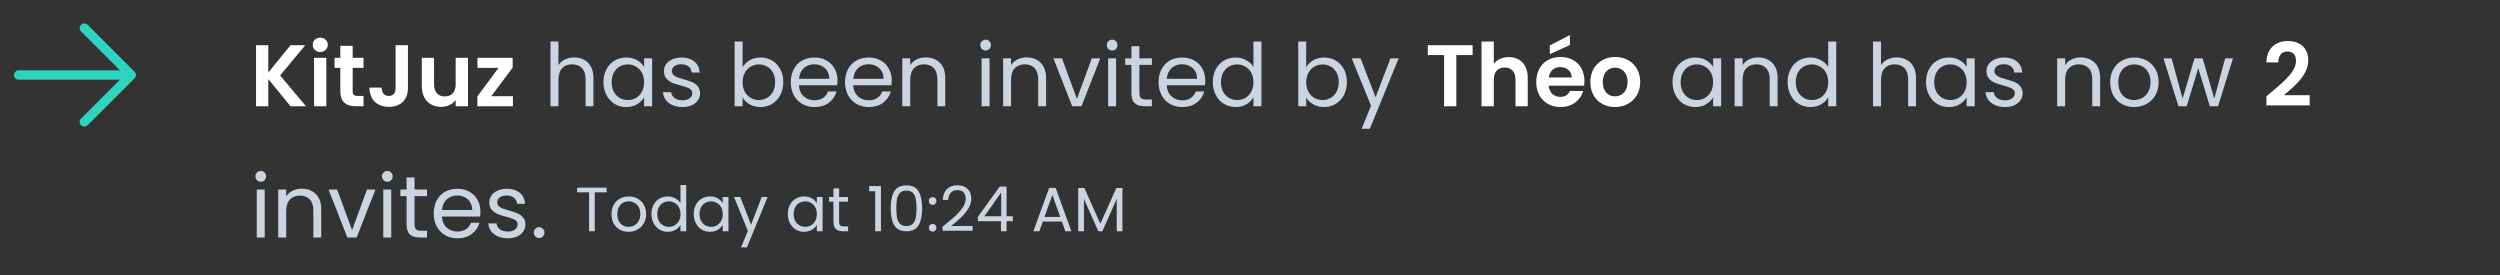 <svg width="400" height="44" viewBox="0 0 400 44" fill="none" xmlns="http://www.w3.org/2000/svg">
<rect x="0" y="0" width="400" height="44" fill="#333333" stroke="none"/>
<path d="M13.5 4.5L21 12M21 12L13.5 19.5M21 12H3" stroke="#2DD4BF" stroke-width="1.5" stroke-linecap="round" stroke-linejoin="round"/>
<path d="M46.482 17L42.926 12.646V17H40.966V7.228H42.926V11.61L46.482 7.228H48.848L44.816 12.072L48.96 17H46.482ZM50.249 17V9.244H52.209V17H50.249ZM51.243 8.32C50.543 8.32 50.039 7.816 50.039 7.172C50.039 6.528 50.543 6.024 51.243 6.024C51.929 6.024 52.447 6.528 52.447 7.172C52.447 7.816 51.929 8.32 51.243 8.32ZM54.454 14.592V10.854H53.53V9.244H54.454V7.326H56.428V9.244H58.164V10.854H56.428V14.606C56.428 15.124 56.638 15.348 57.254 15.348H58.164V17H56.932C55.448 17 54.454 16.37 54.454 14.592ZM63.297 14.088V7.228H65.271V14.088C65.271 16.02 64.039 17.098 62.233 17.098C60.399 17.098 59.111 15.992 59.111 14.018H61.071C61.085 14.844 61.463 15.348 62.205 15.348C62.933 15.348 63.297 14.858 63.297 14.088ZM74.88 9.244V17H72.906V16.02C72.416 16.678 71.562 17.098 70.596 17.098C68.79 17.098 67.488 15.922 67.488 13.794V9.244H69.448V13.514C69.448 14.76 70.134 15.432 71.17 15.432C72.234 15.432 72.906 14.76 72.906 13.514V9.244H74.88ZM82.022 9.244V10.826L78.606 15.39H82.064V17H76.38V15.418L79.768 10.854H76.394V9.244H82.022Z" fill="white"/>
<path d="M91.886 9.188C92.465 9.188 92.987 9.314 93.454 9.566C93.921 9.809 94.285 10.177 94.546 10.672C94.817 11.167 94.952 11.769 94.952 12.478V17H93.692V12.66C93.692 11.895 93.501 11.311 93.118 10.91C92.735 10.499 92.213 10.294 91.55 10.294C90.878 10.294 90.341 10.504 89.94 10.924C89.548 11.344 89.352 11.955 89.352 12.758V17H88.078V6.64H89.352V10.42C89.604 10.028 89.949 9.725 90.388 9.51C90.836 9.295 91.335 9.188 91.886 9.188ZM96.557 13.136C96.557 12.352 96.716 11.666 97.033 11.078C97.35 10.481 97.784 10.019 98.335 9.692C98.895 9.365 99.516 9.202 100.197 9.202C100.869 9.202 101.452 9.347 101.947 9.636C102.442 9.925 102.81 10.289 103.053 10.728V9.328H104.341V17H103.053V15.572C102.801 16.02 102.423 16.393 101.919 16.692C101.424 16.981 100.846 17.126 100.183 17.126C99.502 17.126 98.886 16.958 98.335 16.622C97.784 16.286 97.35 15.815 97.033 15.208C96.716 14.601 96.557 13.911 96.557 13.136ZM103.053 13.15C103.053 12.571 102.936 12.067 102.703 11.638C102.47 11.209 102.152 10.882 101.751 10.658C101.359 10.425 100.925 10.308 100.449 10.308C99.973 10.308 99.539 10.42 99.147 10.644C98.755 10.868 98.442 11.195 98.209 11.624C97.976 12.053 97.859 12.557 97.859 13.136C97.859 13.724 97.976 14.237 98.209 14.676C98.442 15.105 98.755 15.437 99.147 15.67C99.539 15.894 99.973 16.006 100.449 16.006C100.925 16.006 101.359 15.894 101.751 15.67C102.152 15.437 102.47 15.105 102.703 14.676C102.936 14.237 103.053 13.729 103.053 13.15ZM109.21 17.126C108.622 17.126 108.095 17.028 107.628 16.832C107.161 16.627 106.793 16.347 106.522 15.992C106.251 15.628 106.102 15.213 106.074 14.746H107.39C107.427 15.129 107.605 15.441 107.922 15.684C108.249 15.927 108.673 16.048 109.196 16.048C109.681 16.048 110.064 15.941 110.344 15.726C110.624 15.511 110.764 15.241 110.764 14.914C110.764 14.578 110.615 14.331 110.316 14.172C110.017 14.004 109.555 13.841 108.93 13.682C108.361 13.533 107.894 13.383 107.53 13.234C107.175 13.075 106.867 12.847 106.606 12.548C106.354 12.24 106.228 11.839 106.228 11.344C106.228 10.952 106.345 10.593 106.578 10.266C106.811 9.939 107.143 9.683 107.572 9.496C108.001 9.3 108.491 9.202 109.042 9.202C109.891 9.202 110.577 9.417 111.1 9.846C111.623 10.275 111.903 10.863 111.94 11.61H110.666C110.638 11.209 110.475 10.887 110.176 10.644C109.887 10.401 109.495 10.28 109 10.28C108.543 10.28 108.179 10.378 107.908 10.574C107.637 10.77 107.502 11.027 107.502 11.344C107.502 11.596 107.581 11.806 107.74 11.974C107.908 12.133 108.113 12.263 108.356 12.366C108.608 12.459 108.953 12.567 109.392 12.688C109.943 12.837 110.391 12.987 110.736 13.136C111.081 13.276 111.375 13.491 111.618 13.78C111.87 14.069 112.001 14.447 112.01 14.914C112.01 15.334 111.893 15.712 111.66 16.048C111.427 16.384 111.095 16.65 110.666 16.846C110.246 17.033 109.761 17.126 109.21 17.126ZM118.815 10.756C119.076 10.299 119.459 9.925 119.963 9.636C120.467 9.347 121.041 9.202 121.685 9.202C122.376 9.202 122.996 9.365 123.547 9.692C124.098 10.019 124.532 10.481 124.849 11.078C125.166 11.666 125.325 12.352 125.325 13.136C125.325 13.911 125.166 14.601 124.849 15.208C124.532 15.815 124.093 16.286 123.533 16.622C122.982 16.958 122.366 17.126 121.685 17.126C121.022 17.126 120.439 16.981 119.935 16.692C119.44 16.403 119.067 16.034 118.815 15.586V17H117.541V6.64H118.815V10.756ZM124.023 13.136C124.023 12.557 123.906 12.053 123.673 11.624C123.44 11.195 123.122 10.868 122.721 10.644C122.329 10.42 121.895 10.308 121.419 10.308C120.952 10.308 120.518 10.425 120.117 10.658C119.725 10.882 119.408 11.213 119.165 11.652C118.932 12.081 118.815 12.581 118.815 13.15C118.815 13.729 118.932 14.237 119.165 14.676C119.408 15.105 119.725 15.437 120.117 15.67C120.518 15.894 120.952 16.006 121.419 16.006C121.895 16.006 122.329 15.894 122.721 15.67C123.122 15.437 123.44 15.105 123.673 14.676C123.906 14.237 124.023 13.724 124.023 13.136ZM134.002 12.87C134.002 13.113 133.988 13.369 133.96 13.64H127.828C127.874 14.396 128.131 14.989 128.598 15.418C129.074 15.838 129.648 16.048 130.32 16.048C130.87 16.048 131.328 15.922 131.692 15.67C132.065 15.409 132.326 15.063 132.476 14.634H133.848C133.642 15.371 133.232 15.973 132.616 16.44C132 16.897 131.234 17.126 130.32 17.126C129.592 17.126 128.938 16.963 128.36 16.636C127.79 16.309 127.342 15.847 127.016 15.25C126.689 14.643 126.526 13.943 126.526 13.15C126.526 12.357 126.684 11.661 127.002 11.064C127.319 10.467 127.762 10.009 128.332 9.692C128.91 9.365 129.573 9.202 130.32 9.202C131.048 9.202 131.692 9.361 132.252 9.678C132.812 9.995 133.241 10.434 133.54 10.994C133.848 11.545 134.002 12.17 134.002 12.87ZM132.686 12.604C132.686 12.119 132.578 11.703 132.364 11.358C132.149 11.003 131.855 10.737 131.482 10.56C131.118 10.373 130.712 10.28 130.264 10.28C129.62 10.28 129.069 10.485 128.612 10.896C128.164 11.307 127.907 11.876 127.842 12.604H132.686ZM142.683 12.87C142.683 13.113 142.669 13.369 142.641 13.64H136.509C136.556 14.396 136.813 14.989 137.279 15.418C137.755 15.838 138.329 16.048 139.001 16.048C139.552 16.048 140.009 15.922 140.373 15.67C140.747 15.409 141.008 15.063 141.157 14.634H142.529C142.324 15.371 141.913 15.973 141.297 16.44C140.681 16.897 139.916 17.126 139.001 17.126C138.273 17.126 137.62 16.963 137.041 16.636C136.472 16.309 136.024 15.847 135.697 15.25C135.371 14.643 135.207 13.943 135.207 13.15C135.207 12.357 135.366 11.661 135.683 11.064C136.001 10.467 136.444 10.009 137.013 9.692C137.592 9.365 138.255 9.202 139.001 9.202C139.729 9.202 140.373 9.361 140.933 9.678C141.493 9.995 141.923 10.434 142.221 10.994C142.529 11.545 142.683 12.17 142.683 12.87ZM141.367 12.604C141.367 12.119 141.26 11.703 141.045 11.358C140.831 11.003 140.537 10.737 140.163 10.56C139.799 10.373 139.393 10.28 138.945 10.28C138.301 10.28 137.751 10.485 137.293 10.896C136.845 11.307 136.589 11.876 136.523 12.604H141.367ZM148.103 9.188C149.036 9.188 149.792 9.473 150.371 10.042C150.95 10.602 151.239 11.414 151.239 12.478V17H149.979V12.66C149.979 11.895 149.788 11.311 149.405 10.91C149.022 10.499 148.5 10.294 147.837 10.294C147.165 10.294 146.628 10.504 146.227 10.924C145.835 11.344 145.639 11.955 145.639 12.758V17H144.365V9.328H145.639V10.42C145.891 10.028 146.232 9.725 146.661 9.51C147.1 9.295 147.58 9.188 148.103 9.188ZM157.711 8.082C157.468 8.082 157.263 7.998 157.095 7.83C156.927 7.662 156.843 7.457 156.843 7.214C156.843 6.971 156.927 6.766 157.095 6.598C157.263 6.43 157.468 6.346 157.711 6.346C157.944 6.346 158.14 6.43 158.299 6.598C158.467 6.766 158.551 6.971 158.551 7.214C158.551 7.457 158.467 7.662 158.299 7.83C158.14 7.998 157.944 8.082 157.711 8.082ZM158.327 9.328V17H157.053V9.328H158.327ZM164.236 9.188C165.169 9.188 165.925 9.473 166.504 10.042C167.083 10.602 167.372 11.414 167.372 12.478V17H166.112V12.66C166.112 11.895 165.921 11.311 165.538 10.91C165.155 10.499 164.633 10.294 163.97 10.294C163.298 10.294 162.761 10.504 162.36 10.924C161.968 11.344 161.772 11.955 161.772 12.758V17H160.498V9.328H161.772V10.42C162.024 10.028 162.365 9.725 162.794 9.51C163.233 9.295 163.713 9.188 164.236 9.188ZM172.309 15.824L174.689 9.328H176.047L173.037 17H171.553L168.543 9.328H169.915L172.309 15.824ZM177.959 8.082C177.716 8.082 177.511 7.998 177.343 7.83C177.175 7.662 177.091 7.457 177.091 7.214C177.091 6.971 177.175 6.766 177.343 6.598C177.511 6.43 177.716 6.346 177.959 6.346C178.192 6.346 178.388 6.43 178.547 6.598C178.715 6.766 178.799 6.971 178.799 7.214C178.799 7.457 178.715 7.662 178.547 7.83C178.388 7.998 178.192 8.082 177.959 8.082ZM178.575 9.328V17H177.301V9.328H178.575ZM182.3 10.378V14.9C182.3 15.273 182.379 15.539 182.538 15.698C182.697 15.847 182.972 15.922 183.364 15.922H184.302V17H183.154C182.445 17 181.913 16.837 181.558 16.51C181.203 16.183 181.026 15.647 181.026 14.9V10.378H180.032V9.328H181.026V7.396H182.3V9.328H184.302V10.378H182.3ZM192.846 12.87C192.846 13.113 192.832 13.369 192.804 13.64H186.672C186.718 14.396 186.975 14.989 187.442 15.418C187.918 15.838 188.492 16.048 189.164 16.048C189.714 16.048 190.172 15.922 190.536 15.67C190.909 15.409 191.17 15.063 191.32 14.634H192.692C192.486 15.371 192.076 15.973 191.46 16.44C190.844 16.897 190.078 17.126 189.164 17.126C188.436 17.126 187.782 16.963 187.204 16.636C186.634 16.309 186.186 15.847 185.86 15.25C185.533 14.643 185.37 13.943 185.37 13.15C185.37 12.357 185.528 11.661 185.846 11.064C186.163 10.467 186.606 10.009 187.176 9.692C187.754 9.365 188.417 9.202 189.164 9.202C189.892 9.202 190.536 9.361 191.096 9.678C191.656 9.995 192.085 10.434 192.384 10.994C192.692 11.545 192.846 12.17 192.846 12.87ZM191.53 12.604C191.53 12.119 191.422 11.703 191.208 11.358C190.993 11.003 190.699 10.737 190.326 10.56C189.962 10.373 189.556 10.28 189.108 10.28C188.464 10.28 187.913 10.485 187.456 10.896C187.008 11.307 186.751 11.876 186.686 12.604H191.53ZM194.051 13.136C194.051 12.352 194.21 11.666 194.527 11.078C194.845 10.481 195.279 10.019 195.829 9.692C196.389 9.365 197.015 9.202 197.705 9.202C198.303 9.202 198.858 9.342 199.371 9.622C199.885 9.893 200.277 10.252 200.547 10.7V6.64H201.835V17H200.547V15.558C200.295 16.015 199.922 16.393 199.427 16.692C198.933 16.981 198.354 17.126 197.691 17.126C197.01 17.126 196.389 16.958 195.829 16.622C195.279 16.286 194.845 15.815 194.527 15.208C194.21 14.601 194.051 13.911 194.051 13.136ZM200.547 13.15C200.547 12.571 200.431 12.067 200.197 11.638C199.964 11.209 199.647 10.882 199.245 10.658C198.853 10.425 198.419 10.308 197.943 10.308C197.467 10.308 197.033 10.42 196.641 10.644C196.249 10.868 195.937 11.195 195.703 11.624C195.47 12.053 195.353 12.557 195.353 13.136C195.353 13.724 195.47 14.237 195.703 14.676C195.937 15.105 196.249 15.437 196.641 15.67C197.033 15.894 197.467 16.006 197.943 16.006C198.419 16.006 198.853 15.894 199.245 15.67C199.647 15.437 199.964 15.105 200.197 14.676C200.431 14.237 200.547 13.729 200.547 13.15ZM208.995 10.756C209.256 10.299 209.639 9.925 210.143 9.636C210.647 9.347 211.221 9.202 211.865 9.202C212.555 9.202 213.176 9.365 213.727 9.692C214.277 10.019 214.711 10.481 215.029 11.078C215.346 11.666 215.505 12.352 215.505 13.136C215.505 13.911 215.346 14.601 215.029 15.208C214.711 15.815 214.273 16.286 213.713 16.622C213.162 16.958 212.546 17.126 211.865 17.126C211.202 17.126 210.619 16.981 210.115 16.692C209.62 16.403 209.247 16.034 208.995 15.586V17H207.721V6.64H208.995V10.756ZM214.203 13.136C214.203 12.557 214.086 12.053 213.853 11.624C213.619 11.195 213.302 10.868 212.901 10.644C212.509 10.42 212.075 10.308 211.599 10.308C211.132 10.308 210.698 10.425 210.297 10.658C209.905 10.882 209.587 11.213 209.345 11.652C209.111 12.081 208.995 12.581 208.995 13.15C208.995 13.729 209.111 14.237 209.345 14.676C209.587 15.105 209.905 15.437 210.297 15.67C210.698 15.894 211.132 16.006 211.599 16.006C212.075 16.006 212.509 15.894 212.901 15.67C213.302 15.437 213.619 15.105 213.853 14.676C214.086 14.237 214.203 13.724 214.203 13.136ZM223.79 9.328L219.17 20.612H217.854L219.366 16.916L216.272 9.328H217.686L220.094 15.544L222.474 9.328H223.79Z" fill="#CBD5E1"/>
<path d="M228.448 8.81V7.228H235.616V8.81H233.012V17H231.052V8.81H228.448ZM237.046 17V6.64H239.006V10.21C239.51 9.552 240.378 9.132 241.414 9.132C243.164 9.132 244.438 10.308 244.438 12.45V17H242.478V12.716C242.478 11.47 241.792 10.798 240.756 10.798C239.692 10.798 239.006 11.47 239.006 12.716V17H237.046ZM249.634 10.728C248.696 10.728 247.954 11.33 247.8 12.394H251.482C251.454 11.372 250.642 10.728 249.634 10.728ZM253.316 14.564C252.896 15.992 251.608 17.126 249.69 17.126C247.436 17.126 245.798 15.558 245.798 13.122C245.798 10.672 247.394 9.118 249.69 9.118C251.93 9.118 253.512 10.644 253.512 12.954C253.512 13.206 253.498 13.458 253.456 13.71H247.786C247.884 14.858 248.668 15.502 249.648 15.502C250.488 15.502 250.95 15.082 251.202 14.564H253.316ZM247.968 7.27L251.188 5.604V7.2L247.968 8.67V7.27ZM262.433 13.122C262.433 15.558 260.641 17.126 258.387 17.126C256.147 17.126 254.453 15.558 254.453 13.122C254.453 10.672 256.203 9.118 258.443 9.118C260.683 9.118 262.433 10.672 262.433 13.122ZM256.441 13.122C256.441 14.662 257.337 15.418 258.387 15.418C259.423 15.418 260.417 14.662 260.417 13.122C260.417 11.568 259.451 10.826 258.415 10.826C257.379 10.826 256.441 11.568 256.441 13.122Z" fill="white"/>
<path d="M267.602 13.136C267.602 12.352 267.761 11.666 268.078 11.078C268.395 10.481 268.829 10.019 269.38 9.692C269.94 9.365 270.561 9.202 271.242 9.202C271.914 9.202 272.497 9.347 272.992 9.636C273.487 9.925 273.855 10.289 274.098 10.728V9.328H275.386V17H274.098V15.572C273.846 16.02 273.468 16.393 272.964 16.692C272.469 16.981 271.891 17.126 271.228 17.126C270.547 17.126 269.931 16.958 269.38 16.622C268.829 16.286 268.395 15.815 268.078 15.208C267.761 14.601 267.602 13.911 267.602 13.136ZM274.098 13.15C274.098 12.571 273.981 12.067 273.748 11.638C273.515 11.209 273.197 10.882 272.796 10.658C272.404 10.425 271.97 10.308 271.494 10.308C271.018 10.308 270.584 10.42 270.192 10.644C269.8 10.868 269.487 11.195 269.254 11.624C269.021 12.053 268.904 12.557 268.904 13.136C268.904 13.724 269.021 14.237 269.254 14.676C269.487 15.105 269.8 15.437 270.192 15.67C270.584 15.894 271.018 16.006 271.494 16.006C271.97 16.006 272.404 15.894 272.796 15.67C273.197 15.437 273.515 15.105 273.748 14.676C273.981 14.237 274.098 13.729 274.098 13.15ZM281.277 9.188C282.21 9.188 282.966 9.473 283.545 10.042C284.124 10.602 284.413 11.414 284.413 12.478V17H283.153V12.66C283.153 11.895 282.962 11.311 282.579 10.91C282.196 10.499 281.674 10.294 281.011 10.294C280.339 10.294 279.802 10.504 279.401 10.924C279.009 11.344 278.813 11.955 278.813 12.758V17H277.539V9.328H278.813V10.42C279.065 10.028 279.406 9.725 279.835 9.51C280.274 9.295 280.754 9.188 281.277 9.188ZM286.018 13.136C286.018 12.352 286.177 11.666 286.494 11.078C286.811 10.481 287.245 10.019 287.796 9.692C288.356 9.365 288.981 9.202 289.672 9.202C290.269 9.202 290.825 9.342 291.338 9.622C291.851 9.893 292.243 10.252 292.514 10.7V6.64H293.802V17H292.514V15.558C292.262 16.015 291.889 16.393 291.394 16.692C290.899 16.981 290.321 17.126 289.658 17.126C288.977 17.126 288.356 16.958 287.796 16.622C287.245 16.286 286.811 15.815 286.494 15.208C286.177 14.601 286.018 13.911 286.018 13.136ZM292.514 13.15C292.514 12.571 292.397 12.067 292.164 11.638C291.931 11.209 291.613 10.882 291.212 10.658C290.82 10.425 290.386 10.308 289.91 10.308C289.434 10.308 289 10.42 288.608 10.644C288.216 10.868 287.903 11.195 287.67 11.624C287.437 12.053 287.32 12.557 287.32 13.136C287.32 13.724 287.437 14.237 287.67 14.676C287.903 15.105 288.216 15.437 288.608 15.67C289 15.894 289.434 16.006 289.91 16.006C290.386 16.006 290.82 15.894 291.212 15.67C291.613 15.437 291.931 15.105 292.164 14.676C292.397 14.237 292.514 13.729 292.514 13.15ZM303.495 9.188C304.074 9.188 304.597 9.314 305.063 9.566C305.53 9.809 305.894 10.177 306.155 10.672C306.426 11.167 306.561 11.769 306.561 12.478V17H305.301V12.66C305.301 11.895 305.11 11.311 304.727 10.91C304.345 10.499 303.822 10.294 303.159 10.294C302.487 10.294 301.951 10.504 301.549 10.924C301.157 11.344 300.961 11.955 300.961 12.758V17H299.687V6.64H300.961V10.42C301.213 10.028 301.559 9.725 301.997 9.51C302.445 9.295 302.945 9.188 303.495 9.188ZM308.166 13.136C308.166 12.352 308.325 11.666 308.642 11.078C308.96 10.481 309.394 10.019 309.944 9.692C310.504 9.365 311.125 9.202 311.806 9.202C312.478 9.202 313.062 9.347 313.556 9.636C314.051 9.925 314.42 10.289 314.662 10.728V9.328H315.95V17H314.662V15.572C314.41 16.02 314.032 16.393 313.528 16.692C313.034 16.981 312.455 17.126 311.792 17.126C311.111 17.126 310.495 16.958 309.944 16.622C309.394 16.286 308.96 15.815 308.642 15.208C308.325 14.601 308.166 13.911 308.166 13.136ZM314.662 13.15C314.662 12.571 314.546 12.067 314.312 11.638C314.079 11.209 313.762 10.882 313.36 10.658C312.968 10.425 312.534 10.308 312.058 10.308C311.582 10.308 311.148 10.42 310.756 10.644C310.364 10.868 310.052 11.195 309.818 11.624C309.585 12.053 309.468 12.557 309.468 13.136C309.468 13.724 309.585 14.237 309.818 14.676C310.052 15.105 310.364 15.437 310.756 15.67C311.148 15.894 311.582 16.006 312.058 16.006C312.534 16.006 312.968 15.894 313.36 15.67C313.762 15.437 314.079 15.105 314.312 14.676C314.546 14.237 314.662 13.729 314.662 13.15ZM320.819 17.126C320.231 17.126 319.704 17.028 319.237 16.832C318.771 16.627 318.402 16.347 318.131 15.992C317.861 15.628 317.711 15.213 317.683 14.746H318.999C319.037 15.129 319.214 15.441 319.531 15.684C319.858 15.927 320.283 16.048 320.805 16.048C321.291 16.048 321.673 15.941 321.953 15.726C322.233 15.511 322.373 15.241 322.373 14.914C322.373 14.578 322.224 14.331 321.925 14.172C321.627 14.004 321.165 13.841 320.539 13.682C319.97 13.533 319.503 13.383 319.139 13.234C318.785 13.075 318.477 12.847 318.215 12.548C317.963 12.24 317.837 11.839 317.837 11.344C317.837 10.952 317.954 10.593 318.187 10.266C318.421 9.939 318.752 9.683 319.181 9.496C319.611 9.3 320.101 9.202 320.651 9.202C321.501 9.202 322.187 9.417 322.709 9.846C323.232 10.275 323.512 10.863 323.549 11.61H322.275C322.247 11.209 322.084 10.887 321.785 10.644C321.496 10.401 321.104 10.28 320.609 10.28C320.152 10.28 319.788 10.378 319.517 10.574C319.247 10.77 319.111 11.027 319.111 11.344C319.111 11.596 319.191 11.806 319.349 11.974C319.517 12.133 319.723 12.263 319.965 12.366C320.217 12.459 320.563 12.567 321.001 12.688C321.552 12.837 322 12.987 322.345 13.136C322.691 13.276 322.985 13.491 323.227 13.78C323.479 14.069 323.61 14.447 323.619 14.914C323.619 15.334 323.503 15.712 323.269 16.048C323.036 16.384 322.705 16.65 322.275 16.846C321.855 17.033 321.37 17.126 320.819 17.126ZM332.888 9.188C333.822 9.188 334.578 9.473 335.156 10.042C335.735 10.602 336.024 11.414 336.024 12.478V17H334.764V12.66C334.764 11.895 334.573 11.311 334.19 10.91C333.808 10.499 333.285 10.294 332.622 10.294C331.95 10.294 331.414 10.504 331.012 10.924C330.62 11.344 330.424 11.955 330.424 12.758V17H329.15V9.328H330.424V10.42C330.676 10.028 331.017 9.725 331.446 9.51C331.885 9.295 332.366 9.188 332.888 9.188ZM341.451 17.126C340.733 17.126 340.079 16.963 339.491 16.636C338.913 16.309 338.455 15.847 338.119 15.25C337.793 14.643 337.629 13.943 337.629 13.15C337.629 12.366 337.797 11.675 338.133 11.078C338.479 10.471 338.945 10.009 339.533 9.692C340.121 9.365 340.779 9.202 341.507 9.202C342.235 9.202 342.893 9.365 343.481 9.692C344.069 10.009 344.531 10.467 344.867 11.064C345.213 11.661 345.385 12.357 345.385 13.15C345.385 13.943 345.208 14.643 344.853 15.25C344.508 15.847 344.037 16.309 343.439 16.636C342.842 16.963 342.179 17.126 341.451 17.126ZM341.451 16.006C341.909 16.006 342.338 15.899 342.739 15.684C343.141 15.469 343.463 15.147 343.705 14.718C343.957 14.289 344.083 13.766 344.083 13.15C344.083 12.534 343.962 12.011 343.719 11.582C343.477 11.153 343.159 10.835 342.767 10.63C342.375 10.415 341.951 10.308 341.493 10.308C341.027 10.308 340.597 10.415 340.205 10.63C339.823 10.835 339.515 11.153 339.281 11.582C339.048 12.011 338.931 12.534 338.931 13.15C338.931 13.775 339.043 14.303 339.267 14.732C339.501 15.161 339.809 15.483 340.191 15.698C340.574 15.903 340.994 16.006 341.451 16.006ZM357.28 9.328L354.886 17H353.57L351.722 10.91L349.874 17H348.558L346.15 9.328H347.452L349.216 15.768L351.12 9.328H352.422L354.284 15.782L356.02 9.328H357.28Z" fill="#CBD5E1"/>
<path d="M362.63 16.86V15.404C364.94 13.444 367.362 11.638 367.362 9.762C367.362 8.852 366.956 8.236 365.99 8.236C365.052 8.236 364.534 8.908 364.52 9.986H362.616C362.686 7.648 364.184 6.57 366.018 6.57C368.216 6.57 369.322 7.872 369.322 9.65C369.322 12.016 367.04 13.864 365.416 15.236H369.546V16.86H362.63Z" fill="white"/>
<path d="M41.736 29.082C41.493 29.082 41.288 28.998 41.12 28.83C40.952 28.662 40.868 28.457 40.868 28.214C40.868 27.971 40.952 27.766 41.12 27.598C41.288 27.43 41.493 27.346 41.736 27.346C41.969 27.346 42.165 27.43 42.324 27.598C42.492 27.766 42.576 27.971 42.576 28.214C42.576 28.457 42.492 28.662 42.324 28.83C42.165 28.998 41.969 29.082 41.736 29.082ZM42.352 30.328V38H41.078V30.328H42.352ZM48.261 30.188C49.195 30.188 49.951 30.473 50.529 31.042C51.108 31.602 51.397 32.414 51.397 33.478V38H50.137V33.66C50.137 32.895 49.946 32.311 49.563 31.91C49.181 31.499 48.658 31.294 47.995 31.294C47.323 31.294 46.787 31.504 46.385 31.924C45.993 32.344 45.797 32.955 45.797 33.758V38H44.523V30.328H45.797V31.42C46.049 31.028 46.39 30.725 46.819 30.51C47.258 30.295 47.739 30.188 48.261 30.188ZM56.334 36.824L58.714 30.328H60.072L57.062 38H55.578L52.568 30.328H53.94L56.334 36.824ZM61.984 29.082C61.741 29.082 61.536 28.998 61.368 28.83C61.2 28.662 61.116 28.457 61.116 28.214C61.116 27.971 61.2 27.766 61.368 27.598C61.536 27.43 61.741 27.346 61.984 27.346C62.217 27.346 62.413 27.43 62.572 27.598C62.74 27.766 62.824 27.971 62.824 28.214C62.824 28.457 62.74 28.662 62.572 28.83C62.413 28.998 62.217 29.082 61.984 29.082ZM62.6 30.328V38H61.326V30.328H62.6ZM66.325 31.378V35.9C66.325 36.273 66.405 36.539 66.563 36.698C66.722 36.847 66.997 36.922 67.389 36.922H68.327V38H67.179C66.47 38 65.938 37.837 65.583 37.51C65.229 37.183 65.051 36.647 65.051 35.9V31.378H64.057V30.328H65.051V28.396H66.325V30.328H68.327V31.378H66.325ZM76.871 33.87C76.871 34.113 76.857 34.369 76.829 34.64H70.697C70.744 35.396 71 35.989 71.467 36.418C71.943 36.838 72.517 37.048 73.189 37.048C73.74 37.048 74.197 36.922 74.561 36.67C74.934 36.409 75.196 36.063 75.345 35.634H76.717C76.512 36.371 76.101 36.973 75.485 37.44C74.869 37.897 74.104 38.126 73.189 38.126C72.461 38.126 71.808 37.963 71.229 37.636C70.66 37.309 70.212 36.847 69.885 36.25C69.558 35.643 69.395 34.943 69.395 34.15C69.395 33.357 69.554 32.661 69.871 32.064C70.188 31.467 70.632 31.009 71.201 30.692C71.78 30.365 72.442 30.202 73.189 30.202C73.917 30.202 74.561 30.361 75.121 30.678C75.681 30.995 76.11 31.434 76.409 31.994C76.717 32.545 76.871 33.17 76.871 33.87ZM75.555 33.604C75.555 33.119 75.448 32.703 75.233 32.358C75.018 32.003 74.724 31.737 74.351 31.56C73.987 31.373 73.581 31.28 73.133 31.28C72.489 31.28 71.938 31.485 71.481 31.896C71.033 32.307 70.776 32.876 70.711 33.604H75.555ZM81.269 38.126C80.681 38.126 80.153 38.028 79.687 37.832C79.22 37.627 78.851 37.347 78.581 36.992C78.31 36.628 78.161 36.213 78.133 35.746H79.449C79.486 36.129 79.663 36.441 79.981 36.684C80.307 36.927 80.732 37.048 81.255 37.048C81.74 37.048 82.123 36.941 82.403 36.726C82.683 36.511 82.823 36.241 82.823 35.914C82.823 35.578 82.673 35.331 82.375 35.172C82.076 35.004 81.614 34.841 80.989 34.682C80.419 34.533 79.953 34.383 79.589 34.234C79.234 34.075 78.926 33.847 78.665 33.548C78.413 33.24 78.287 32.839 78.287 32.344C78.287 31.952 78.403 31.593 78.637 31.266C78.87 30.939 79.201 30.683 79.631 30.496C80.06 30.3 80.55 30.202 81.101 30.202C81.95 30.202 82.636 30.417 83.159 30.846C83.681 31.275 83.961 31.863 83.999 32.61H82.725C82.697 32.209 82.533 31.887 82.235 31.644C81.945 31.401 81.553 31.28 81.059 31.28C80.601 31.28 80.237 31.378 79.967 31.574C79.696 31.77 79.561 32.027 79.561 32.344C79.561 32.596 79.64 32.806 79.799 32.974C79.967 33.133 80.172 33.263 80.415 33.366C80.667 33.459 81.012 33.567 81.451 33.688C82.001 33.837 82.449 33.987 82.795 34.136C83.14 34.276 83.434 34.491 83.677 34.78C83.929 35.069 84.059 35.447 84.069 35.914C84.069 36.334 83.952 36.712 83.719 37.048C83.485 37.384 83.154 37.65 82.725 37.846C82.305 38.033 81.819 38.126 81.269 38.126ZM86.273 38.084C86.03 38.084 85.825 38 85.657 37.832C85.489 37.664 85.405 37.459 85.405 37.216C85.405 36.973 85.489 36.768 85.657 36.6C85.825 36.432 86.03 36.348 86.273 36.348C86.506 36.348 86.702 36.432 86.861 36.6C87.029 36.768 87.113 36.973 87.113 37.216C87.113 37.459 87.029 37.664 86.861 37.832C86.702 38 86.506 38.084 86.273 38.084Z" fill="#CBD5E1"/>
<path d="M97.06 30.03V30.77H95.16V37H94.25V30.77H92.34V30.03H97.06ZM100.57 37.09C100.057 37.09 99.59 36.973 99.17 36.74C98.757 36.507 98.43 36.177 98.19 35.75C97.957 35.317 97.84 34.817 97.84 34.25C97.84 33.69 97.96 33.197 98.2 32.77C98.447 32.337 98.78 32.007 99.2 31.78C99.62 31.547 100.09 31.43 100.61 31.43C101.13 31.43 101.6 31.547 102.02 31.78C102.44 32.007 102.77 32.333 103.01 32.76C103.257 33.187 103.38 33.683 103.38 34.25C103.38 34.817 103.253 35.317 103 35.75C102.753 36.177 102.417 36.507 101.99 36.74C101.563 36.973 101.09 37.09 100.57 37.09ZM100.57 36.29C100.897 36.29 101.203 36.213 101.49 36.06C101.777 35.907 102.007 35.677 102.18 35.37C102.36 35.063 102.45 34.69 102.45 34.25C102.45 33.81 102.363 33.437 102.19 33.13C102.017 32.823 101.79 32.597 101.51 32.45C101.23 32.297 100.927 32.22 100.6 32.22C100.267 32.22 99.96 32.297 99.68 32.45C99.407 32.597 99.187 32.823 99.02 33.13C98.853 33.437 98.77 33.81 98.77 34.25C98.77 34.697 98.85 35.073 99.01 35.38C99.177 35.687 99.397 35.917 99.67 36.07C99.944 36.217 100.243 36.29 100.57 36.29ZM104.237 34.24C104.237 33.68 104.35 33.19 104.577 32.77C104.803 32.343 105.113 32.013 105.507 31.78C105.907 31.547 106.353 31.43 106.847 31.43C107.273 31.43 107.67 31.53 108.037 31.73C108.403 31.923 108.683 32.18 108.877 32.5V29.6H109.797V37H108.877V35.97C108.697 36.297 108.43 36.567 108.077 36.78C107.723 36.987 107.31 37.09 106.837 37.09C106.35 37.09 105.907 36.97 105.507 36.73C105.113 36.49 104.803 36.153 104.577 35.72C104.35 35.287 104.237 34.793 104.237 34.24ZM108.877 34.25C108.877 33.837 108.793 33.477 108.627 33.17C108.46 32.863 108.233 32.63 107.947 32.47C107.667 32.303 107.357 32.22 107.017 32.22C106.677 32.22 106.367 32.3 106.087 32.46C105.807 32.62 105.583 32.853 105.417 33.16C105.25 33.467 105.167 33.827 105.167 34.24C105.167 34.66 105.25 35.027 105.417 35.34C105.583 35.647 105.807 35.883 106.087 36.05C106.367 36.21 106.677 36.29 107.017 36.29C107.357 36.29 107.667 36.21 107.947 36.05C108.233 35.883 108.46 35.647 108.627 35.34C108.793 35.027 108.877 34.663 108.877 34.25ZM110.994 34.24C110.994 33.68 111.108 33.19 111.334 32.77C111.561 32.343 111.871 32.013 112.264 31.78C112.664 31.547 113.108 31.43 113.594 31.43C114.074 31.43 114.491 31.533 114.844 31.74C115.198 31.947 115.461 32.207 115.634 32.52V31.52H116.554V37H115.634V35.98C115.454 36.3 115.184 36.567 114.824 36.78C114.471 36.987 114.058 37.09 113.584 37.09C113.098 37.09 112.658 36.97 112.264 36.73C111.871 36.49 111.561 36.153 111.334 35.72C111.108 35.287 110.994 34.793 110.994 34.24ZM115.634 34.25C115.634 33.837 115.551 33.477 115.384 33.17C115.218 32.863 114.991 32.63 114.704 32.47C114.424 32.303 114.114 32.22 113.774 32.22C113.434 32.22 113.124 32.3 112.844 32.46C112.564 32.62 112.341 32.853 112.174 33.16C112.008 33.467 111.924 33.827 111.924 34.24C111.924 34.66 112.008 35.027 112.174 35.34C112.341 35.647 112.564 35.883 112.844 36.05C113.124 36.21 113.434 36.29 113.774 36.29C114.114 36.29 114.424 36.21 114.704 36.05C114.991 35.883 115.218 35.647 115.384 35.34C115.551 35.027 115.634 34.663 115.634 34.25ZM122.812 31.52L119.512 39.58H118.572L119.652 36.94L117.442 31.52H118.452L120.172 35.96L121.872 31.52H122.812ZM126.053 34.24C126.053 33.68 126.166 33.19 126.393 32.77C126.62 32.343 126.93 32.013 127.323 31.78C127.723 31.547 128.166 31.43 128.653 31.43C129.133 31.43 129.55 31.533 129.903 31.74C130.256 31.947 130.52 32.207 130.693 32.52V31.52H131.613V37H130.693V35.98C130.513 36.3 130.243 36.567 129.883 36.78C129.53 36.987 129.116 37.09 128.643 37.09C128.156 37.09 127.716 36.97 127.323 36.73C126.93 36.49 126.62 36.153 126.393 35.72C126.166 35.287 126.053 34.793 126.053 34.24ZM130.693 34.25C130.693 33.837 130.61 33.477 130.443 33.17C130.276 32.863 130.05 32.63 129.763 32.47C129.483 32.303 129.173 32.22 128.833 32.22C128.493 32.22 128.183 32.3 127.903 32.46C127.623 32.62 127.4 32.853 127.233 33.16C127.066 33.467 126.983 33.827 126.983 34.24C126.983 34.66 127.066 35.027 127.233 35.34C127.4 35.647 127.623 35.883 127.903 36.05C128.183 36.21 128.493 36.29 128.833 36.29C129.173 36.29 129.483 36.21 129.763 36.05C130.05 35.883 130.276 35.647 130.443 35.34C130.61 35.027 130.693 34.663 130.693 34.25ZM134.261 32.27V35.5C134.261 35.767 134.318 35.957 134.431 36.07C134.544 36.177 134.741 36.23 135.021 36.23H135.691V37H134.871C134.364 37 133.984 36.883 133.731 36.65C133.478 36.417 133.351 36.033 133.351 35.5V32.27H132.641V31.52H133.351V30.14H134.261V31.52H135.691V32.27H134.261ZM139.069 30.6V29.77H140.949V37H140.029V30.6H139.069ZM142.513 33.31C142.513 32.163 142.699 31.27 143.073 30.63C143.446 29.983 144.099 29.66 145.033 29.66C145.959 29.66 146.609 29.983 146.983 30.63C147.356 31.27 147.543 32.163 147.543 33.31C147.543 34.477 147.356 35.383 146.983 36.03C146.609 36.677 145.959 37 145.033 37C144.099 37 143.446 36.677 143.073 36.03C142.699 35.383 142.513 34.477 142.513 33.31ZM146.643 33.31C146.643 32.73 146.603 32.24 146.523 31.84C146.449 31.433 146.293 31.107 146.053 30.86C145.819 30.613 145.479 30.49 145.033 30.49C144.579 30.49 144.233 30.613 143.993 30.86C143.759 31.107 143.603 31.433 143.523 31.84C143.449 32.24 143.413 32.73 143.413 33.31C143.413 33.91 143.449 34.413 143.523 34.82C143.603 35.227 143.759 35.553 143.993 35.8C144.233 36.047 144.579 36.17 145.033 36.17C145.479 36.17 145.819 36.047 146.053 35.8C146.293 35.553 146.449 35.227 146.523 34.82C146.603 34.413 146.643 33.91 146.643 33.31ZM149.232 37.06C149.059 37.06 148.912 37 148.792 36.88C148.672 36.76 148.612 36.613 148.612 36.44C148.612 36.267 148.672 36.12 148.792 36C148.912 35.88 149.059 35.82 149.232 35.82C149.399 35.82 149.539 35.88 149.652 36C149.772 36.12 149.832 36.267 149.832 36.44C149.832 36.613 149.772 36.76 149.652 36.88C149.539 37 149.399 37.06 149.232 37.06ZM149.232 32.78C149.059 32.78 148.912 32.72 148.792 32.6C148.672 32.48 148.612 32.333 148.612 32.16C148.612 31.987 148.672 31.84 148.792 31.72C148.912 31.6 149.059 31.54 149.232 31.54C149.399 31.54 149.539 31.6 149.652 31.72C149.772 31.84 149.832 31.987 149.832 32.16C149.832 32.333 149.772 32.48 149.652 32.6C149.539 32.72 149.399 32.78 149.232 32.78ZM150.811 36.27C151.657 35.59 152.321 35.033 152.801 34.6C153.281 34.16 153.684 33.703 154.011 33.23C154.344 32.75 154.511 32.28 154.511 31.82C154.511 31.387 154.404 31.047 154.191 30.8C153.984 30.547 153.647 30.42 153.181 30.42C152.727 30.42 152.374 30.563 152.121 30.85C151.874 31.13 151.741 31.507 151.721 31.98H150.841C150.867 31.233 151.094 30.657 151.521 30.25C151.947 29.843 152.497 29.64 153.171 29.64C153.857 29.64 154.401 29.83 154.801 30.21C155.207 30.59 155.411 31.113 155.411 31.78C155.411 32.333 155.244 32.873 154.911 33.4C154.584 33.92 154.211 34.38 153.791 34.78C153.371 35.173 152.834 35.633 152.181 36.16H155.621V36.92H150.811V36.27ZM156.453 35.39V34.7L159.963 29.84H161.053V34.6H162.053V35.39H161.053V37H160.153V35.39H156.453ZM160.193 30.79L157.503 34.6H160.193V30.79ZM169.898 35.45H166.858L166.298 37H165.338L167.858 30.07H168.908L171.418 37H170.458L169.898 35.45ZM169.638 34.71L168.378 31.19L167.118 34.71H169.638ZM179.586 30.08V37H178.676V31.84L176.376 37H175.736L173.426 31.83V37H172.516V30.08H173.496L176.056 35.8L178.616 30.08H179.586Z" fill="#CBD5E1"/>
</svg>
